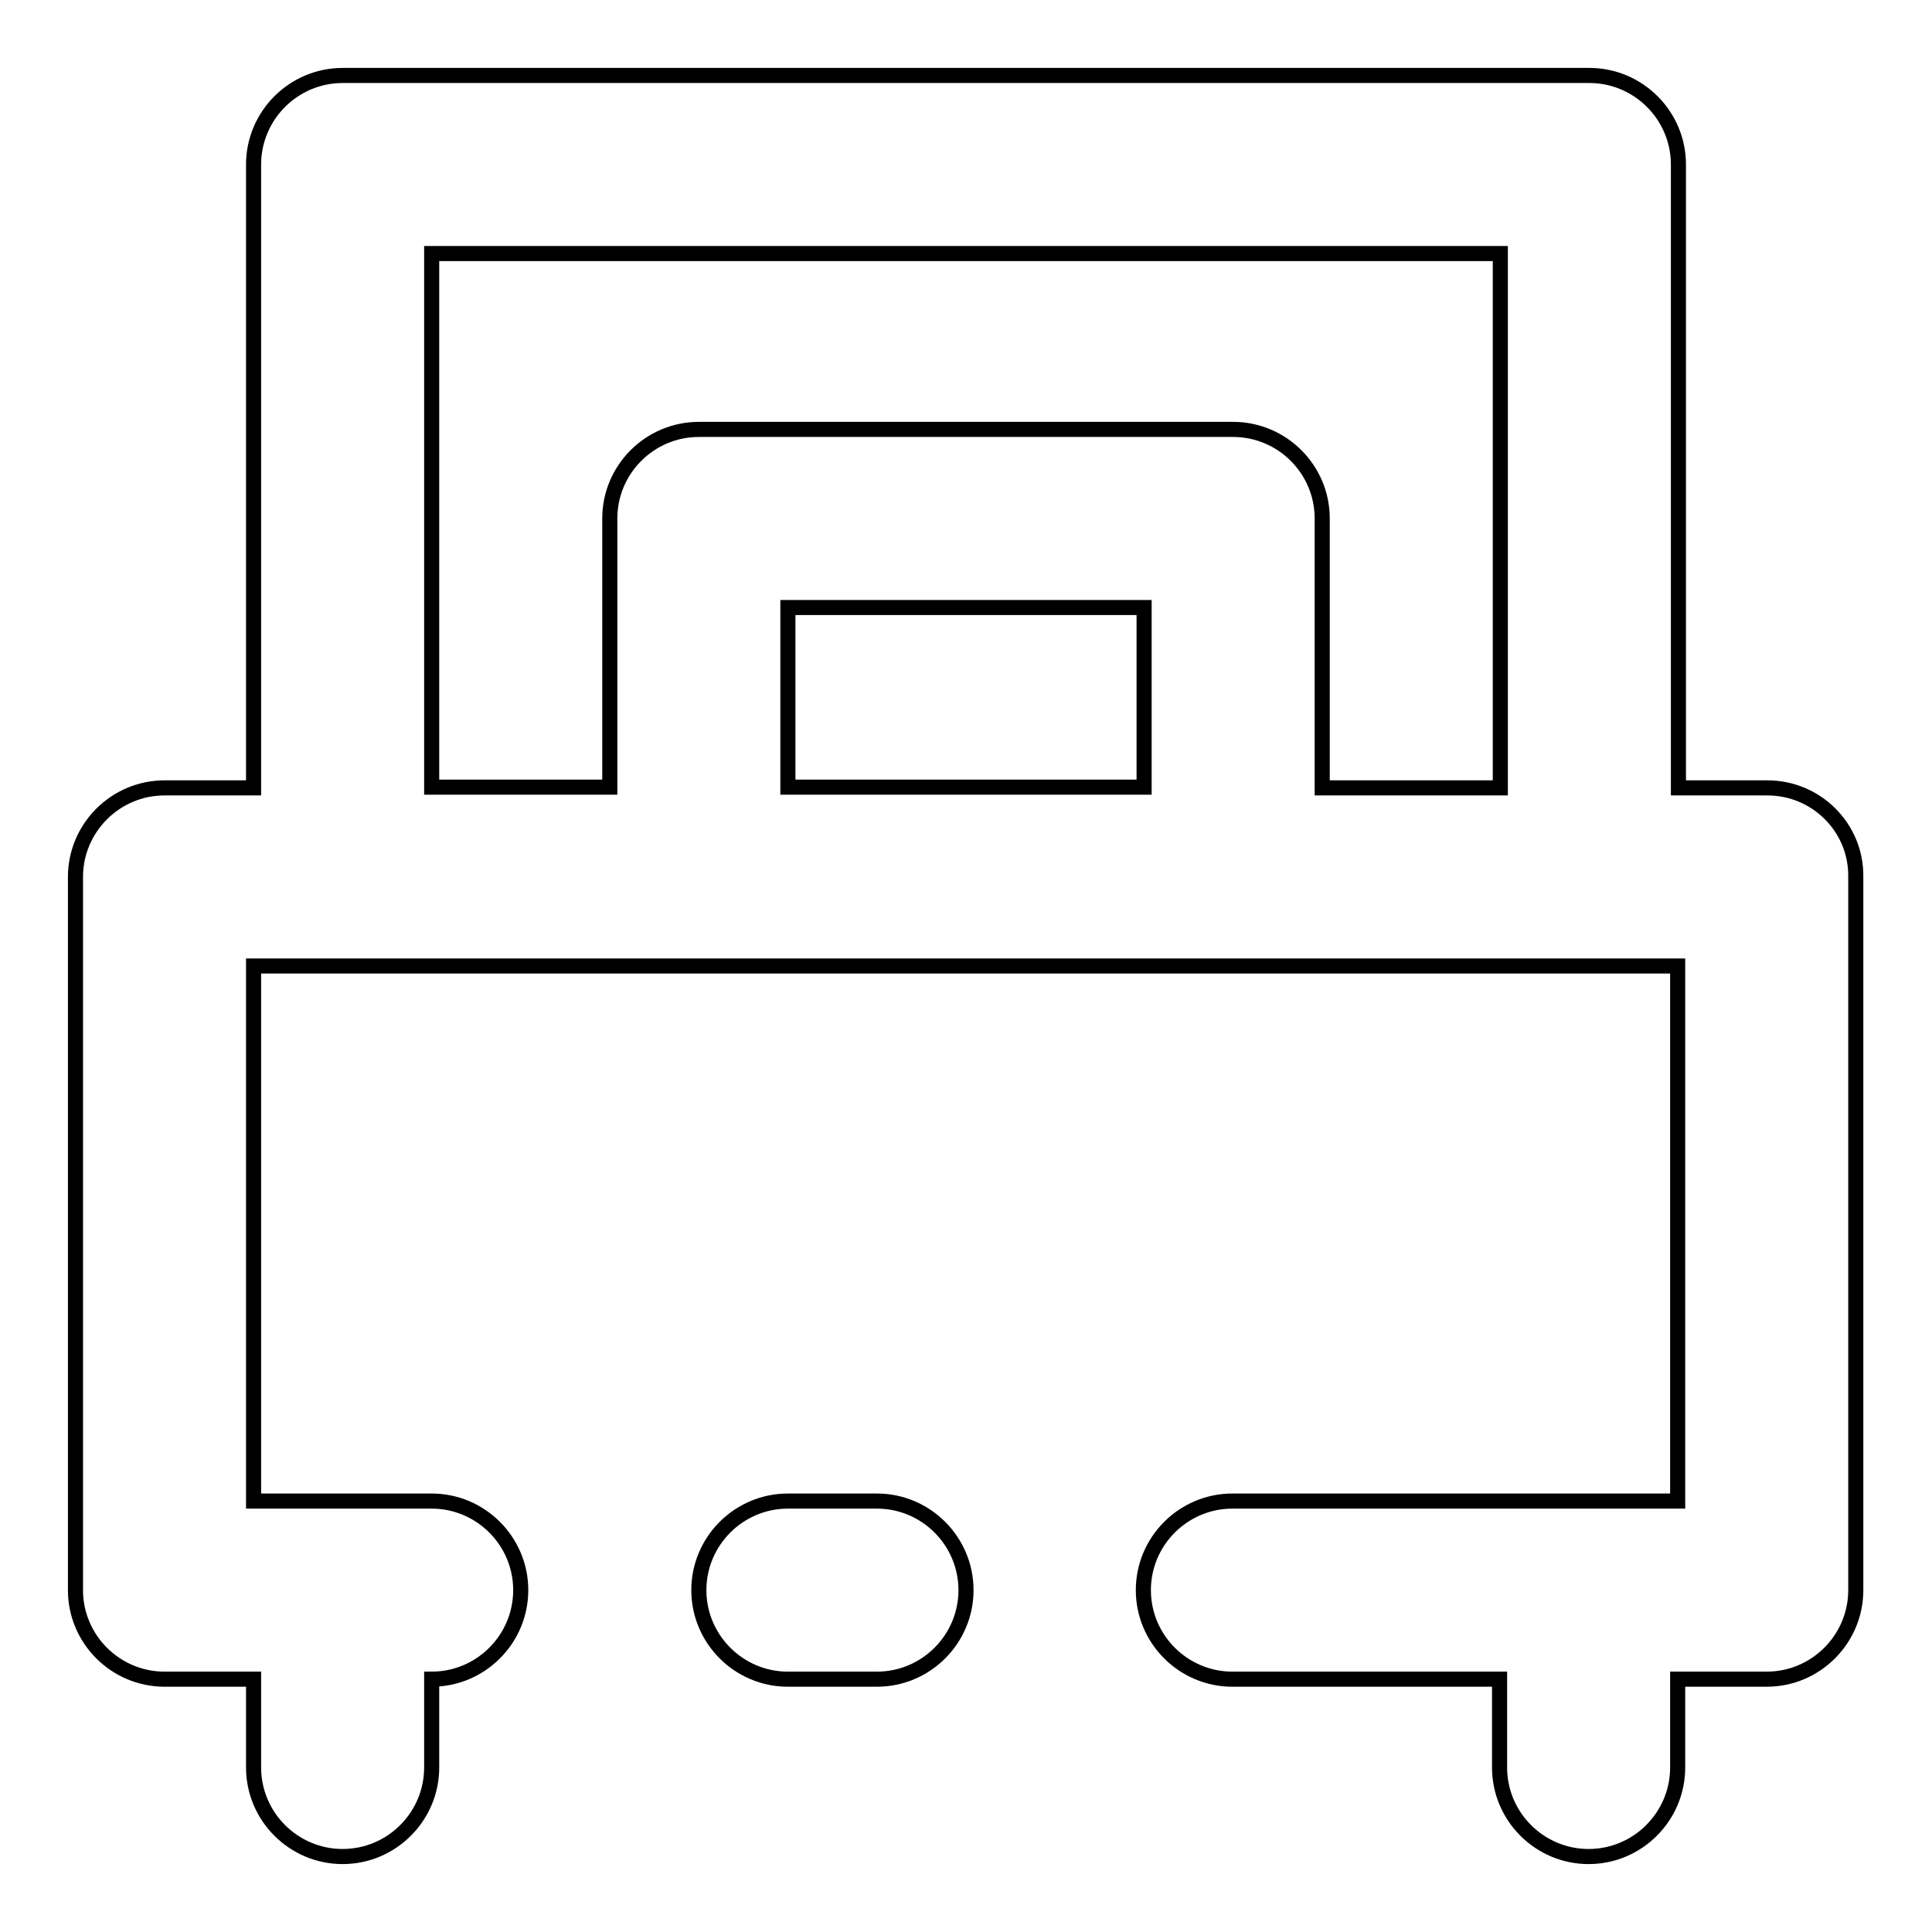<?xml version="1.0" encoding="utf-8"?>
<!-- Svg Vector Icons : http://www.onlinewebfonts.com/icon -->
<!DOCTYPE svg PUBLIC "-//W3C//DTD SVG 1.1//EN" "http://www.w3.org/Graphics/SVG/1.1/DTD/svg11.dtd">
<svg version="1.1" xmlns="http://www.w3.org/2000/svg" xmlns:xlink="http://www.w3.org/1999/xlink" x="0px" y="0px" viewBox="0 0 256 256" enable-background="new 0 0 256 256" xml:space="preserve">
<g> <path stroke-width="2" fill-opacity="0" stroke="#000000"  d="M234.2,104.4h-11.8V21.8c0-6.5-5.3-11.8-11.8-11.8H45.4c-6.5,0-11.8,5.3-11.8,11.8v82.6H21.8 c-6.5,0-11.8,5.3-11.8,11.8v94.5c0,6.5,5.3,11.8,11.8,11.8h11.8v11.7c0,6.5,5.3,11.8,11.8,11.8s11.8-5.3,11.8-11.8v-11.7 c6.5,0,11.8-5.3,11.8-11.8s-5.3-11.8-11.8-11.8H33.6V128h188.7v70.9h-59c-6.5,0-11.8,5.3-11.8,11.8c0,6.5,5.3,11.8,11.8,11.8h35.4 v11.7c0,6.5,5.3,11.8,11.8,11.8c6.5,0,11.8-5.3,11.8-11.8v-11.7h11.8c6.5,0,11.8-5.3,11.8-11.8v-0.1v-94.4 C246,109.7,240.7,104.4,234.2,104.4z M57.2,33.6h141.6v70.8h-23.6V68.7c0-6.5-5.3-11.8-11.8-11.8H92.6c-6.5,0-11.8,5.3-11.8,11.8 v35.6H57.2V33.6z M104.4,80.5h47.2v23.8h-47.2V80.5z"/> <path stroke-width="2" fill-opacity="0" stroke="#000000"  d="M116.2,198.9h-11.8c-6.5,0-11.8,5.3-11.8,11.8s5.3,11.8,11.8,11.8h11.8c6.5,0,11.8-5.3,11.8-11.8 C128,204.2,122.7,198.9,116.2,198.9z"/></g>
</svg>